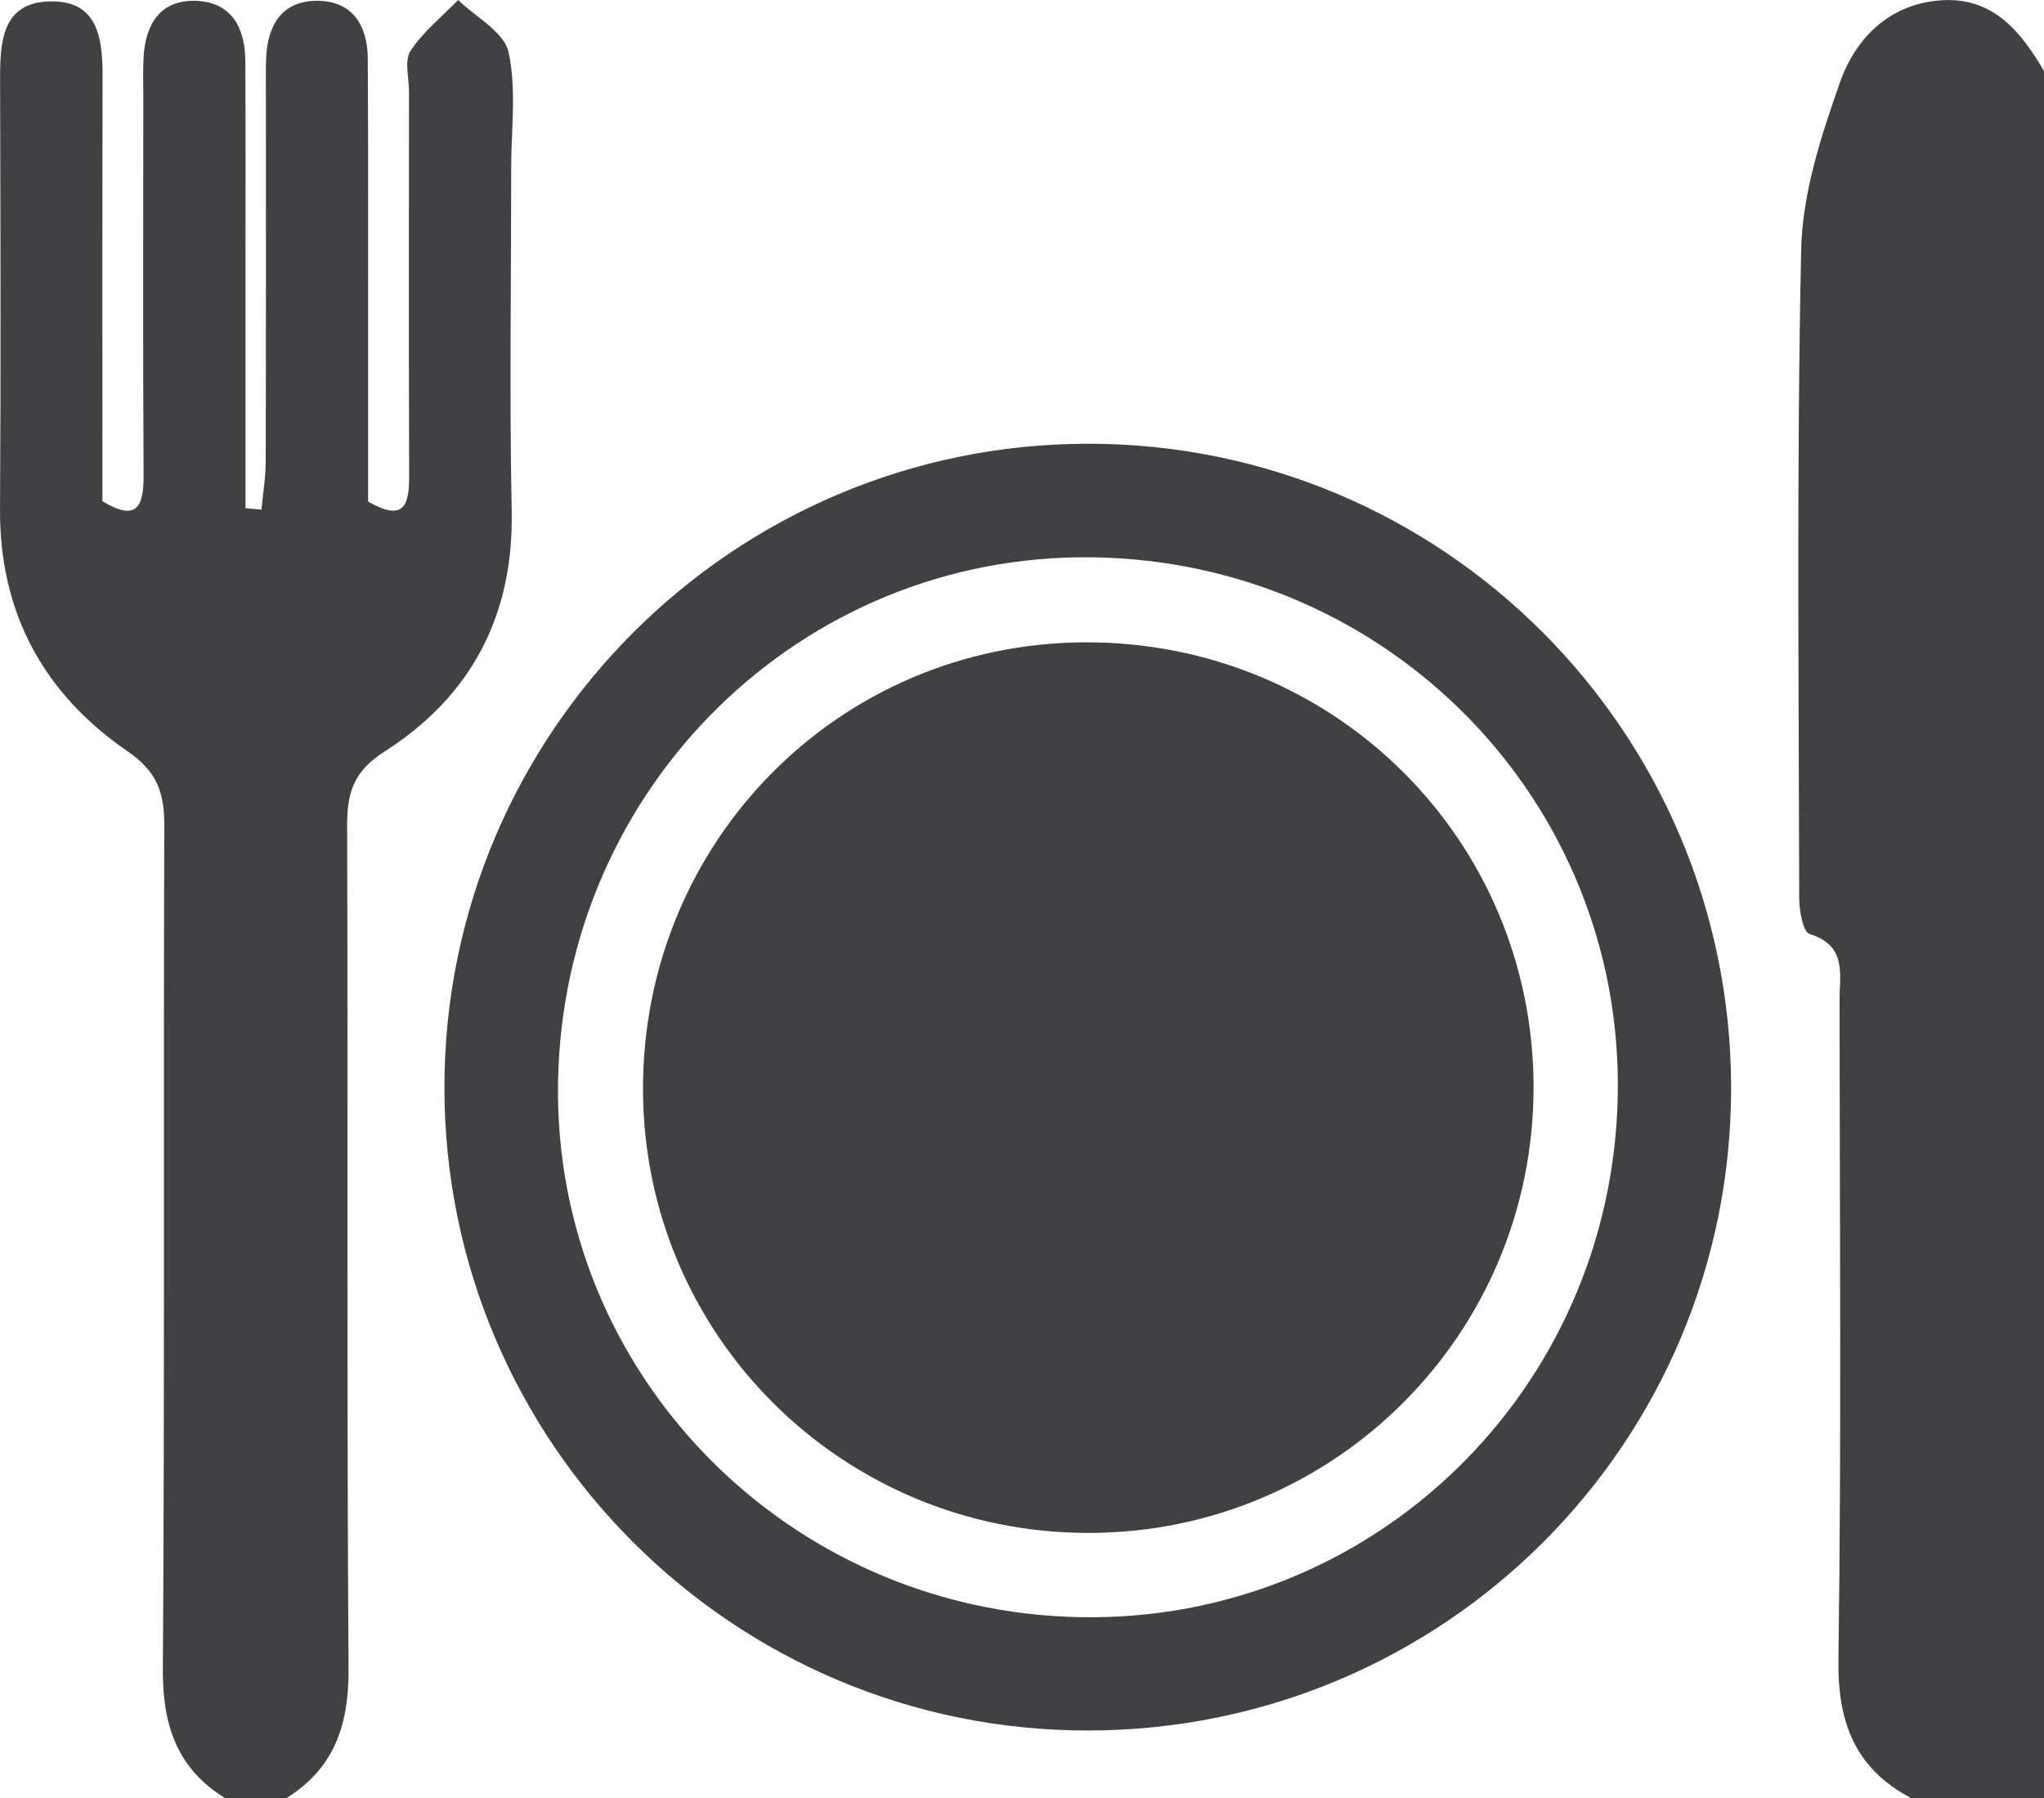 <!-- Generator: Adobe Illustrator 22.0.1, SVG Export Plug-In  -->
<svg version="1.1"
	 xmlns="http://www.w3.org/2000/svg" xmlns:xlink="http://www.w3.org/1999/xlink" xmlns:a="http://ns.adobe.com/AdobeSVGViewerExtensions/3.0/"
	 x="0px" y="0px" width="200.024px" height="175.954px" viewBox="0 0 200.024 175.954"
	 style="enable-background:new 0 0 200.024 175.954;" xml:space="preserve">
<style type="text/css">
	.st0{fill:#414042;}
</style>
<defs>
</defs>
<g>
	<path class="st0" d="M22.024,175.954c-4.735-2.922-6.124-7.184-6.087-12.657c0.189-27.485,0.047-54.972,0.14-82.458
		c0.011-3.222-0.641-5.295-3.612-7.335c-8.159-5.602-12.53-13.52-12.463-23.691C0.092,35.821,0.045,21.828,0.009,7.835
		C0,4.138,0.164,0.218,4.924,0.135c4.762-0.083,5.122,3.757,5.113,7.506c-0.035,13.819-0.014,27.638-0.014,41.404
		c3.38,2.047,4.044,0.518,4.027-2.534c-0.067-12.327-0.028-24.654-0.026-36.981c0-1.333-0.05-2.669,0.03-3.997
		c0.195-3.247,1.703-5.594,5.169-5.448c3.459,0.146,4.764,2.661,4.783,5.863c0.038,6.663,0.016,13.327,0.017,19.99
		c0.001,7.93,0,15.861,0,23.791c0.521,0.048,1.041,0.096,1.562,0.144c0.146-1.566,0.414-3.132,0.418-4.698
		c0.035-11.994,0.019-23.988,0.02-35.982c0-1.166-0.029-2.334,0.02-3.498c0.137-3.238,1.553-5.636,5.019-5.616
		c3.477,0.021,4.914,2.465,4.931,5.689c0.053,9.995,0.026,19.99,0.029,29.985c0.001,4.485,0,8.969,0,13.326
		c3.71,2.141,4.029,0.112,4.019-2.692c-0.045-12.494-0.021-24.987-0.017-37.481c0-1.332-0.469-2.993,0.148-3.928
		C41.408,3.107,43.244,1.636,44.832,0c1.719,1.678,4.494,3.123,4.928,5.085c0.807,3.655,0.26,7.612,0.262,11.443
		c0.005,11.161-0.17,22.326,0.052,33.482c0.205,10.259-4.004,18.147-12.447,23.534c-3.071,1.959-3.667,4.063-3.656,7.287
		c0.092,27.486-0.05,54.973,0.139,82.458c0.038,5.475-1.373,9.729-6.086,12.665C26.024,175.954,24.024,175.954,22.024,175.954z"/>
	<path class="st0" d="M187.024,175.954c-5.475-2.893-7.205-7.376-7.117-13.55c0.304-21.489,0.123-42.986,0.11-64.48
		c-0.002-2.564,0.752-5.397-2.925-6.527c-0.652-0.2-1.02-2.279-1.022-3.491c-0.041-21.16-0.26-42.326,0.191-63.477
		c0.117-5.495,1.939-11.101,3.796-16.367c1.535-4.353,4.858-7.699,9.931-8.034c5.034-0.333,7.769,3.049,10.038,6.926
		c0,56.333,0,112.667,0,169C195.69,175.954,191.357,175.954,187.024,175.954z"/>
	<path class="st0" d="M106.494,169.337c-34.74,0.04-63.001-28.178-63.004-62.91c-0.003-34.719,28.246-62.983,62.972-63.005
		c34.725-0.022,62.894,28.16,62.943,62.972C169.453,141.17,141.341,169.296,106.494,169.337z M54.61,105.825
		c-0.514,28.464,22.378,51.924,51.156,52.422c28.6,0.495,51.974-22.191,52.545-50.999c0.571-28.769-22.361-52.299-51.372-52.713
		C78.451,54.129,55.132,76.984,54.61,105.825z"/>
	<path class="st0" d="M62.924,106.656c-0.071-24.218,19.115-43.678,43.187-43.801c24.394-0.125,43.964,19.268,43.961,43.563
		c-0.003,24.075-19.422,43.543-43.474,43.584C82.475,150.043,62.994,130.709,62.924,106.656z"/>
</g>
</svg>